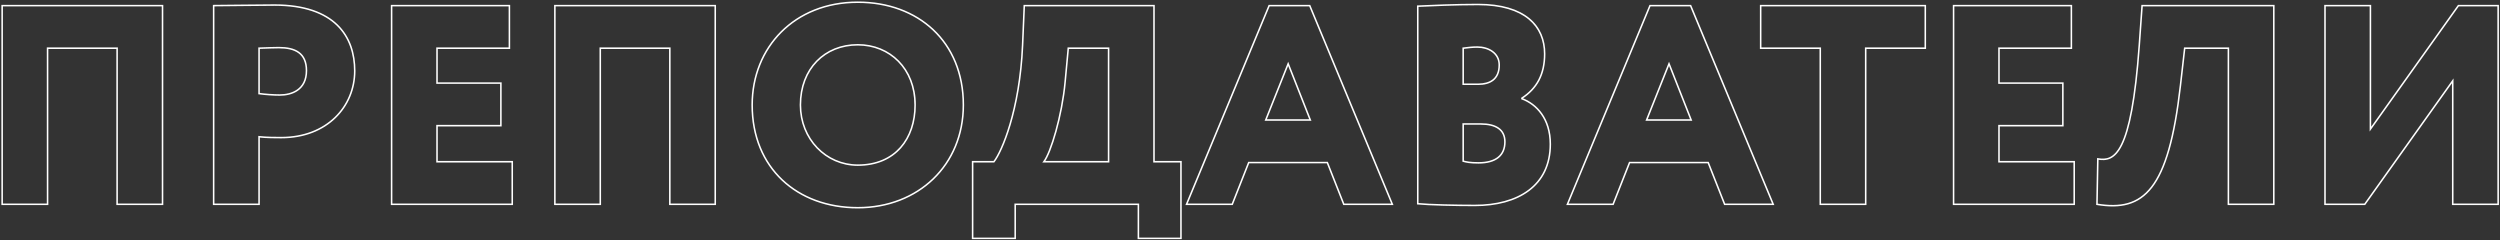 <?xml version="1.0" encoding="UTF-8"?> <svg xmlns="http://www.w3.org/2000/svg" width="1603" height="154" viewBox="0 0 1603 154" fill="none"><rect x="0" y="0" width="1603" height="154" fill="#333333" stroke="none"/> <path d="M75.09 131H74.59V131.5H75.09V131ZM104.21 131V131.5H104.71V131H104.21ZM104.21 3.6H104.71V3.1H104.21V3.6ZM1.38 3.6V3.1H0.88V3.6H1.38ZM1.38 131H0.88V131.5H1.38V131ZM30.5 131V131.5H31V131H30.5ZM30.5 30.9V30.4H30V30.9H30.5ZM75.09 30.9H75.59V30.4H75.09V30.9ZM75.09 131.5H104.21V130.5H75.09V131.5ZM104.71 131V3.6H103.71V131H104.71ZM104.21 3.1H1.38V4.1H104.21V3.1ZM0.88 3.6V131H1.88V3.6H0.88ZM1.38 131.5H30.5V130.5H1.38V131.5ZM31 131V30.9H30V131H31ZM30.5 31.4H75.09V30.4H30.5V31.4ZM74.59 30.9V131H75.59V30.9H74.59ZM166.111 131V131.5H166.611V131H166.111ZM166.111 87.684L166.171 87.188L165.611 87.12V87.684H166.111ZM136.991 3.6V3.1H136.491V3.6H136.991ZM136.991 131H136.491V131.5H136.991V131ZM166.111 60.02H165.611V60.459L166.047 60.516L166.111 60.02ZM166.111 30.9L166.096 30.4L165.611 30.415V30.9H166.111ZM166.611 131V87.684H165.611V131H166.611ZM166.052 88.18C170.638 88.731 177.586 88.73 180.307 88.73V87.73C177.568 87.73 170.685 87.729 166.171 87.188L166.052 88.18ZM180.307 88.73C210.053 88.73 227.945 68.501 227.945 45.46H226.945C226.945 67.919 209.53 87.73 180.307 87.73V88.73ZM227.945 45.46C227.945 34.355 224.732 23.654 216.578 15.731C208.425 7.809 195.406 2.736 175.939 2.736V3.736C195.239 3.736 207.973 8.764 215.881 16.448C223.789 24.132 226.945 34.543 226.945 45.46H227.945ZM175.939 2.736C171.022 2.736 163.056 2.827 155.436 2.918C147.812 3.009 140.536 3.1 136.991 3.1V4.1C140.544 4.1 147.829 4.009 155.448 3.918C163.07 3.827 171.029 3.736 175.939 3.736V2.736ZM136.491 3.6V131H137.491V3.6H136.491ZM136.991 131.5H166.111V130.5H136.991V131.5ZM178.851 31.036C184 31.036 188.285 31.898 191.274 34.079C194.231 36.238 196.005 39.753 196.005 45.278H197.005C197.005 39.519 195.14 35.663 191.863 33.272C188.619 30.903 184.076 30.036 178.851 30.036V31.036ZM196.005 45.278C196.005 51.319 193.706 55.074 190.528 57.338C187.322 59.621 183.161 60.43 179.397 60.43V61.43C183.278 61.43 187.671 60.6 191.108 58.152C194.572 55.684 197.005 51.613 197.005 45.278H196.005ZM179.397 60.43C175.236 60.43 170.344 60.068 166.176 59.524L166.047 60.516C170.251 61.064 175.186 61.43 179.397 61.43V60.43ZM166.611 60.02V30.9H165.611V60.02H166.611ZM166.126 31.4C172.149 31.217 175.039 31.036 178.851 31.036V30.036C175.02 30.036 172.086 30.219 166.096 30.4L166.126 31.4ZM251.097 131H250.597V131.5H251.097V131ZM328.447 131V131.5H328.947V131H328.447ZM328.447 103.7H328.947V103.2H328.447V103.7ZM280.217 103.7H279.717V104.2H280.217V103.7ZM280.217 80.586V80.086H279.717V80.586H280.217ZM321.167 80.586V81.086H321.667V80.586H321.167ZM321.167 53.286H321.667V52.786H321.167V53.286ZM280.217 53.286H279.717V53.786H280.217V53.286ZM280.217 30.9V30.4H279.717V30.9H280.217ZM326.627 30.9V31.4H327.127V30.9H326.627ZM326.627 3.6H327.127V3.1H326.627V3.6ZM251.097 3.6V3.1H250.597V3.6H251.097ZM251.097 131.5H328.447V130.5H251.097V131.5ZM328.947 131V103.7H327.947V131H328.947ZM328.447 103.2H280.217V104.2H328.447V103.2ZM280.717 103.7V80.586H279.717V103.7H280.717ZM280.217 81.086H321.167V80.086H280.217V81.086ZM321.667 80.586V53.286H320.667V80.586H321.667ZM321.167 52.786H280.217V53.786H321.167V52.786ZM280.717 53.286V30.9H279.717V53.286H280.717ZM280.217 31.4H326.627V30.4H280.217V31.4ZM327.127 30.9V3.6H326.127V30.9H327.127ZM326.627 3.1H251.097V4.1H326.627V3.1ZM250.597 3.6V131H251.597V3.6H250.597ZM429.492 131H428.992V131.5H429.492V131ZM458.612 131V131.5H459.112V131H458.612ZM458.612 3.6H459.112V3.1H458.612V3.6ZM355.782 3.6V3.1H355.282V3.6H355.782ZM355.782 131H355.282V131.5H355.782V131ZM384.902 131V131.5H385.402V131H384.902ZM384.902 30.9V30.4H384.402V30.9H384.902ZM429.492 30.9H429.992V30.4H429.492V30.9ZM429.492 131.5H458.612V130.5H429.492V131.5ZM459.112 131V3.6H458.112V131H459.112ZM458.612 3.1H355.782V4.1H458.612V3.1ZM355.282 3.6V131H356.282V3.6H355.282ZM355.782 131.5H384.902V130.5H355.782V131.5ZM385.402 131V30.9H384.402V131H385.402ZM384.902 31.4H429.492V30.4H384.902V31.4ZM428.992 30.9V131H429.992V30.9H428.992ZM481.794 67.3C481.794 87.718 489.076 104.325 501.265 115.825C513.451 127.323 530.506 133.684 549.998 133.684V132.684C530.723 132.684 513.926 126.396 501.952 115.098C489.98 103.803 482.794 87.468 482.794 67.3H481.794ZM549.998 133.684C589.022 133.684 618.202 106.177 618.202 67.3H617.202C617.202 105.591 588.505 132.684 549.998 132.684V133.684ZM618.202 67.3C618.202 46.882 610.919 30.275 598.73 18.775C586.544 7.277 569.489 0.916 549.998 0.916V1.916C569.272 1.916 586.069 8.204 598.044 19.502C610.015 30.797 617.202 47.132 617.202 67.3H618.202ZM549.998 0.916C509.136 0.916 481.794 30.078 481.794 67.3H482.794C482.794 30.63 509.688 1.916 549.998 1.916V0.916ZM513.734 67.3C513.734 55.767 517.606 46.251 524.057 39.621C530.508 32.991 539.566 29.216 549.998 29.216V28.216C539.317 28.216 529.994 32.085 523.34 38.923C516.687 45.761 512.734 55.538 512.734 67.3H513.734ZM549.998 29.216C570.28 29.216 586.262 44.272 586.262 67.3H587.262C587.262 43.736 570.848 28.216 549.998 28.216V29.216ZM586.262 67.3C586.262 77.944 583.15 87.463 577.083 94.314C571.023 101.156 561.974 105.384 549.998 105.384V106.384C562.227 106.384 571.56 102.058 577.831 94.977C584.094 87.905 587.262 78.132 587.262 67.3H586.262ZM549.998 105.384C529.909 105.384 513.734 88.883 513.734 67.3H512.734C512.734 89.397 529.319 106.384 549.998 106.384V105.384ZM623.642 152.84H623.142V153.34H623.642V152.84ZM650.942 152.84V153.34H651.442V152.84H650.942ZM650.942 131V130.5H650.442V131H650.942ZM729.93 131H730.43V130.5H729.93V131ZM729.93 152.84H729.43V153.34H729.93V152.84ZM757.23 152.84V153.34H757.73V152.84H757.23ZM757.23 103.7H757.73V103.2H757.23V103.7ZM739.94 103.7H739.44V104.2H739.94V103.7ZM739.94 3.6H740.44V3.1H739.94V3.6ZM656.766 3.6V3.1H656.287L656.267 3.579L656.766 3.6ZM655.674 29.08L656.174 29.102L656.174 29.101L655.674 29.08ZM637.292 103.7V104.2H637.537L637.687 104.007L637.292 103.7ZM623.642 103.7V103.2H623.142V103.7H623.642ZM682.974 52.376L682.476 52.33L682.476 52.331L682.974 52.376ZM684.976 30.9V30.4H684.521L684.478 30.854L684.976 30.9ZM710.82 30.9H711.32V30.4H710.82V30.9ZM710.82 103.7V104.2H711.32V103.7H710.82ZM669.324 103.7L668.929 103.394L668.305 104.2H669.324V103.7ZM623.642 153.34H650.942V152.34H623.642V153.34ZM651.442 152.84V131H650.442V152.84H651.442ZM650.942 131.5H729.93V130.5H650.942V131.5ZM729.43 131V152.84H730.43V131H729.43ZM729.93 153.34H757.23V152.34H729.93V153.34ZM757.73 152.84V103.7H756.73V152.84H757.73ZM757.23 103.2H739.94V104.2H757.23V103.2ZM740.44 103.7V3.6H739.44V103.7H740.44ZM739.94 3.1H656.766V4.1H739.94V3.1ZM656.267 3.579L655.175 29.059L656.174 29.101L657.266 3.621L656.267 3.579ZM655.175 29.058C654.267 49.856 650.952 66.833 647.232 79.421C643.508 92.025 639.389 100.19 636.898 103.393L637.687 104.007C640.292 100.658 644.454 92.352 648.191 79.704C651.934 67.039 655.262 49.981 656.174 29.102L655.175 29.058ZM637.292 103.2H623.642V104.2H637.292V103.2ZM623.142 103.7V152.84H624.142V103.7H623.142ZM683.472 52.422L685.474 30.946L684.478 30.854L682.476 52.33L683.472 52.422ZM684.976 31.4H710.82V30.4H684.976V31.4ZM710.32 30.9V103.7H711.32V30.9H710.32ZM710.82 103.2H669.324V104.2H710.82V103.2ZM669.72 104.006C670.857 102.536 672.153 99.944 673.483 96.581C674.819 93.206 676.206 89.014 677.518 84.315C680.141 74.918 682.468 63.467 683.472 52.421L682.476 52.331C681.478 63.307 679.164 74.697 676.555 84.046C675.25 88.72 673.874 92.877 672.553 96.213C671.228 99.562 669.975 102.043 668.929 103.394L669.72 104.006ZM760.811 131L760.349 130.808L760.061 131.5H760.811V131ZM790.113 131V131.5H790.453L790.578 131.184L790.113 131ZM800.669 104.246V103.746H800.328L800.203 104.062L800.669 104.246ZM851.083 104.246L851.548 104.062L851.423 103.746H851.083V104.246ZM861.639 131L861.173 131.184L861.298 131.5H861.639V131ZM892.761 131V131.5H893.51L893.222 130.808L892.761 131ZM839.799 3.6L840.26 3.408L840.132 3.1H839.799V3.6ZM813.773 3.6V3.1H813.439L813.311 3.408L813.773 3.6ZM825.967 40.91L826.432 40.727L825.97 39.553L825.502 40.725L825.967 40.91ZM840.163 76.946V77.446H840.897L840.628 76.763L840.163 76.946ZM811.589 76.946L811.124 76.761L810.851 77.446H811.589V76.946ZM760.811 131.5H790.113V130.5H760.811V131.5ZM790.578 131.184L801.134 104.43L800.203 104.062L789.647 130.816L790.578 131.184ZM800.669 104.746H851.083V103.746H800.669V104.746ZM850.617 104.43L861.173 131.184L862.104 130.816L851.548 104.062L850.617 104.43ZM861.639 131.5H892.761V130.5H861.639V131.5ZM893.222 130.808L840.26 3.408L839.337 3.792L892.299 131.192L893.222 130.808ZM839.799 3.1H813.773V4.1H839.799V3.1ZM813.311 3.408L760.349 130.808L761.272 131.192L814.234 3.792L813.311 3.408ZM825.501 41.093L839.697 77.129L840.628 76.763L826.432 40.727L825.501 41.093ZM840.163 76.446H811.589V77.446H840.163V76.446ZM812.053 77.131L826.431 41.095L825.502 40.725L811.124 76.761L812.053 77.131ZM909.069 130.636H908.569V131.09L909.021 131.134L909.069 130.636ZM975.863 63.296H975.363V63.643L975.689 63.764L975.863 63.296ZM975.863 62.932L975.59 62.514L975.363 62.661V62.932H975.863ZM909.069 3.964L909.044 3.465L908.569 3.489V3.964H909.069ZM938.189 103.336H937.689V103.718L938.058 103.818L938.189 103.336ZM938.189 79.494V78.994H937.689V79.494H938.189ZM938.189 54.014H937.689V54.514H938.189V54.014ZM938.189 30.9L938.134 30.403L937.689 30.453V30.9H938.189ZM909.021 131.134C916.51 131.864 933.459 132.228 945.651 132.228V131.228C933.456 131.228 916.553 130.864 909.118 130.138L909.021 131.134ZM945.651 132.228C959.55 132.228 971.772 129.075 980.531 122.505C989.311 115.92 994.563 105.939 994.563 92.416H993.563C993.563 105.647 988.442 115.322 979.931 121.705C971.401 128.102 959.417 131.228 945.651 131.228V132.228ZM994.563 92.416C994.563 75.821 985.51 66.356 976.038 62.828L975.689 63.764C984.781 67.152 993.563 76.251 993.563 92.416H994.563ZM976.363 63.296V62.932H975.363V63.296H976.363ZM976.137 63.35C980.929 60.217 984.632 56.381 987.135 51.631C989.637 46.882 990.923 41.248 990.923 34.54H989.923C989.923 41.118 988.662 46.586 986.25 51.165C983.839 55.742 980.262 59.459 975.59 62.514L976.137 63.35ZM990.923 34.54C990.923 25.589 987.781 17.521 980.755 11.701C973.742 5.891 962.92 2.372 947.653 2.372V3.372C962.781 3.372 973.344 6.86 980.117 12.471C986.878 18.071 989.923 25.837 989.923 34.54H990.923ZM947.653 2.372C933.809 2.372 916.145 3.1 909.044 3.465L909.095 4.463C916.19 4.1 933.834 3.372 947.653 3.372V2.372ZM908.569 3.964V130.636H909.569V3.964H908.569ZM949.473 79.994C954.158 79.994 957.907 80.852 960.472 82.635C963.007 84.396 964.443 87.1 964.443 90.96H965.443C965.443 86.812 963.877 83.783 961.043 81.813C958.239 79.865 954.253 78.994 949.473 78.994V79.994ZM964.443 90.96C964.443 95.12 963.077 98.33 960.396 100.514C957.698 102.712 953.597 103.928 948.017 103.928V104.928C953.722 104.928 958.084 103.687 961.028 101.289C963.989 98.878 965.443 95.355 965.443 90.96H964.443ZM948.017 103.928C942.602 103.928 940.28 103.388 938.321 102.854L938.058 103.818C940.103 104.376 942.513 104.928 948.017 104.928V103.928ZM938.689 103.336V79.494H937.689V103.336H938.689ZM938.189 79.994H949.473V78.994H938.189V79.994ZM947.289 30.672C950.757 30.672 954.15 31.607 956.663 33.442C959.161 35.267 960.803 37.988 960.803 41.638H961.803C961.803 37.644 959.988 34.632 957.253 32.635C954.534 30.648 950.92 29.672 947.289 29.672V30.672ZM960.803 41.638C960.803 46.163 959.346 49.097 957.057 50.915C954.747 52.75 951.51 53.514 947.835 53.514V54.514C951.623 54.514 955.12 53.731 957.679 51.698C960.258 49.649 961.803 46.395 961.803 41.638H960.803ZM947.835 53.514H938.189V54.514H947.835V53.514ZM938.689 54.014V30.9H937.689V54.014H938.689ZM938.245 31.397C941.54 31.031 943.685 30.672 947.289 30.672V29.672C943.614 29.672 941.391 30.041 938.134 30.403L938.245 31.397ZM1005.02 131L1004.56 130.808L1004.27 131.5H1005.02V131ZM1034.32 131V131.5H1034.66L1034.78 131.184L1034.32 131ZM1044.88 104.246V103.746H1044.54L1044.41 104.062L1044.88 104.246ZM1095.29 104.246L1095.75 104.062L1095.63 103.746H1095.29V104.246ZM1105.85 131L1105.38 131.184L1105.51 131.5H1105.85V131ZM1136.97 131V131.5H1137.72L1137.43 130.808L1136.97 131ZM1084.01 3.6L1084.47 3.408L1084.34 3.1H1084.01V3.6ZM1057.98 3.6V3.1H1057.65L1057.52 3.408L1057.98 3.6ZM1070.17 40.91L1070.64 40.727L1070.18 39.553L1069.71 40.725L1070.17 40.91ZM1084.37 76.946V77.446H1085.1L1084.83 76.763L1084.37 76.946ZM1055.8 76.946L1055.33 76.761L1055.06 77.446H1055.8V76.946ZM1005.02 131.5H1034.32V130.5H1005.02V131.5ZM1034.78 131.184L1045.34 104.43L1044.41 104.062L1033.85 130.816L1034.78 131.184ZM1044.88 104.746H1095.29V103.746H1044.88V104.746ZM1094.82 104.43L1105.38 131.184L1106.31 130.816L1095.75 104.062L1094.82 104.43ZM1105.85 131.5H1136.97V130.5H1105.85V131.5ZM1137.43 130.808L1084.47 3.408L1083.54 3.792L1136.51 131.192L1137.43 130.808ZM1084.01 3.1H1057.98V4.1H1084.01V3.1ZM1057.52 3.408L1004.56 130.808L1005.48 131.192L1058.44 3.792L1057.52 3.408ZM1069.71 41.093L1083.9 77.129L1084.83 76.763L1070.64 40.727L1069.71 41.093ZM1084.37 76.446H1055.8V77.446H1084.37V76.446ZM1056.26 77.131L1070.64 41.095L1069.71 40.725L1055.33 76.761L1056.26 77.131ZM1128.94 30.9H1128.44V31.4H1128.94V30.9ZM1167.16 30.9H1167.66V30.4H1167.16V30.9ZM1167.16 131H1166.66V131.5H1167.16V131ZM1196.28 131V131.5H1196.78V131H1196.28ZM1196.28 30.9V30.4H1195.78V30.9H1196.28ZM1234.5 30.9V31.4H1235V30.9H1234.5ZM1234.5 3.6H1235V3.1H1234.5V3.6ZM1128.94 3.6V3.1H1128.44V3.6H1128.94ZM1128.94 31.4H1167.16V30.4H1128.94V31.4ZM1166.66 30.9V131H1167.66V30.9H1166.66ZM1167.16 131.5H1196.28V130.5H1167.16V131.5ZM1196.78 131V30.9H1195.78V131H1196.78ZM1196.28 31.4H1234.5V30.4H1196.28V31.4ZM1235 30.9V3.6H1234V30.9H1235ZM1234.5 3.1H1128.94V4.1H1234.5V3.1ZM1128.44 3.6V30.9H1129.44V3.6H1128.44ZM1252.63 131H1252.13V131.5H1252.63V131ZM1329.98 131V131.5H1330.48V131H1329.98ZM1329.98 103.7H1330.48V103.2H1329.98V103.7ZM1281.75 103.7H1281.25V104.2H1281.75V103.7ZM1281.75 80.586V80.086H1281.25V80.586H1281.75ZM1322.7 80.586V81.086H1323.2V80.586H1322.7ZM1322.7 53.286H1323.2V52.786H1322.7V53.286ZM1281.75 53.286H1281.25V53.786H1281.75V53.286ZM1281.75 30.9V30.4H1281.25V30.9H1281.75ZM1328.16 30.9V31.4H1328.66V30.9H1328.16ZM1328.16 3.6H1328.66V3.1H1328.16V3.6ZM1252.63 3.6V3.1H1252.13V3.6H1252.63ZM1252.63 131.5H1329.98V130.5H1252.63V131.5ZM1330.48 131V103.7H1329.48V131H1330.48ZM1329.98 103.2H1281.75V104.2H1329.98V103.2ZM1282.25 103.7V80.586H1281.25V103.7H1282.25ZM1281.75 81.086H1322.7V80.086H1281.75V81.086ZM1323.2 80.586V53.286H1322.2V80.586H1323.2ZM1322.7 52.786H1281.75V53.786H1322.7V52.786ZM1282.25 53.286V30.9H1281.25V53.286H1282.25ZM1281.75 31.4H1328.16V30.4H1281.75V31.4ZM1328.66 30.9V3.6H1327.66V30.9H1328.66ZM1328.16 3.1H1252.63V4.1H1328.16V3.1ZM1252.13 3.6V131H1253.13V3.6H1252.13ZM1428.84 131H1428.34V131.5H1428.84V131ZM1457.96 131V131.5H1458.46V131H1457.96ZM1457.96 3.6H1458.46V3.1H1457.96V3.6ZM1373.51 3.6V3.1H1373.05L1373.01 3.564L1373.51 3.6ZM1371.69 29.08L1372.19 29.116L1372.19 29.116L1371.69 29.08ZM1345.12 101.88L1345.21 101.387L1344.63 101.288L1344.62 101.871L1345.12 101.88ZM1344.58 131L1344.08 130.991L1344.07 131.423L1344.49 131.493L1344.58 131ZM1398.08 54.924L1398.58 54.98L1398.58 54.98L1398.08 54.924ZM1400.81 30.9V30.4H1400.37L1400.32 30.843L1400.81 30.9ZM1428.84 30.9H1429.34V30.4H1428.84V30.9ZM1428.84 131.5H1457.96V130.5H1428.84V131.5ZM1458.46 131V3.6H1457.46V131H1458.46ZM1457.96 3.1H1373.51V4.1H1457.96V3.1ZM1373.01 3.564L1371.19 29.044L1372.19 29.116L1374.01 3.636L1373.01 3.564ZM1371.19 29.044C1368.65 64.353 1364.65 82.92 1360.01 92.424C1357.69 97.164 1355.25 99.594 1352.8 100.751C1350.35 101.909 1347.81 101.835 1345.21 101.387L1345.04 102.373C1347.72 102.835 1350.5 102.943 1353.22 101.655C1355.95 100.367 1358.53 97.724 1360.9 92.863C1365.64 83.166 1369.64 64.423 1372.19 29.116L1371.19 29.044ZM1344.62 101.871L1344.08 130.991L1345.08 131.009L1345.62 101.889L1344.62 101.871ZM1344.49 131.493C1352 132.728 1358.67 132.794 1364.59 131.111C1370.52 129.425 1375.65 125.993 1380.05 120.295C1388.83 108.937 1394.76 88.562 1398.58 54.98L1397.59 54.867C1393.77 88.444 1387.86 108.564 1379.26 119.683C1374.98 125.224 1370.03 128.526 1364.32 130.149C1358.6 131.777 1352.08 131.729 1344.66 130.507L1344.49 131.493ZM1398.58 54.98L1401.31 30.956L1400.32 30.843L1397.59 54.867L1398.58 54.98ZM1400.81 31.4H1428.84V30.4H1400.81V31.4ZM1428.34 30.9V131H1429.34V30.9H1428.34ZM1516.27 131V131.5H1516.53L1516.68 131.29L1516.27 131ZM1572.69 51.83H1573.19V50.267L1572.29 51.54L1572.69 51.83ZM1572.69 131H1572.19V131.5H1572.69V131ZM1601.81 131V131.5H1602.31V131H1601.81ZM1601.81 3.6H1602.31V3.1H1601.81V3.6ZM1576.33 3.6V3.1H1576.08L1575.93 3.31L1576.33 3.6ZM1519.91 82.77H1519.41V84.333L1520.32 83.06L1519.91 82.77ZM1519.91 3.6H1520.41V3.1H1519.91V3.6ZM1490.79 3.6V3.1H1490.29V3.6H1490.79ZM1490.79 131H1490.29V131.5H1490.79V131ZM1516.68 131.29L1573.1 52.12L1572.29 51.54L1515.87 130.71L1516.68 131.29ZM1572.19 51.83V131H1573.19V51.83H1572.19ZM1572.69 131.5H1601.81V130.5H1572.69V131.5ZM1602.31 131V3.6H1601.31V131H1602.31ZM1601.81 3.1H1576.33V4.1H1601.81V3.1ZM1575.93 3.31L1519.51 82.48L1520.32 83.06L1576.74 3.89L1575.93 3.31ZM1520.41 82.77V3.6H1519.41V82.77H1520.41ZM1519.91 3.1H1490.79V4.1H1519.91V3.1ZM1490.29 3.6V131H1491.29V3.6H1490.29ZM1490.79 131.5H1516.27V130.5H1490.79V131.5Z" fill="white"></path> </svg> 